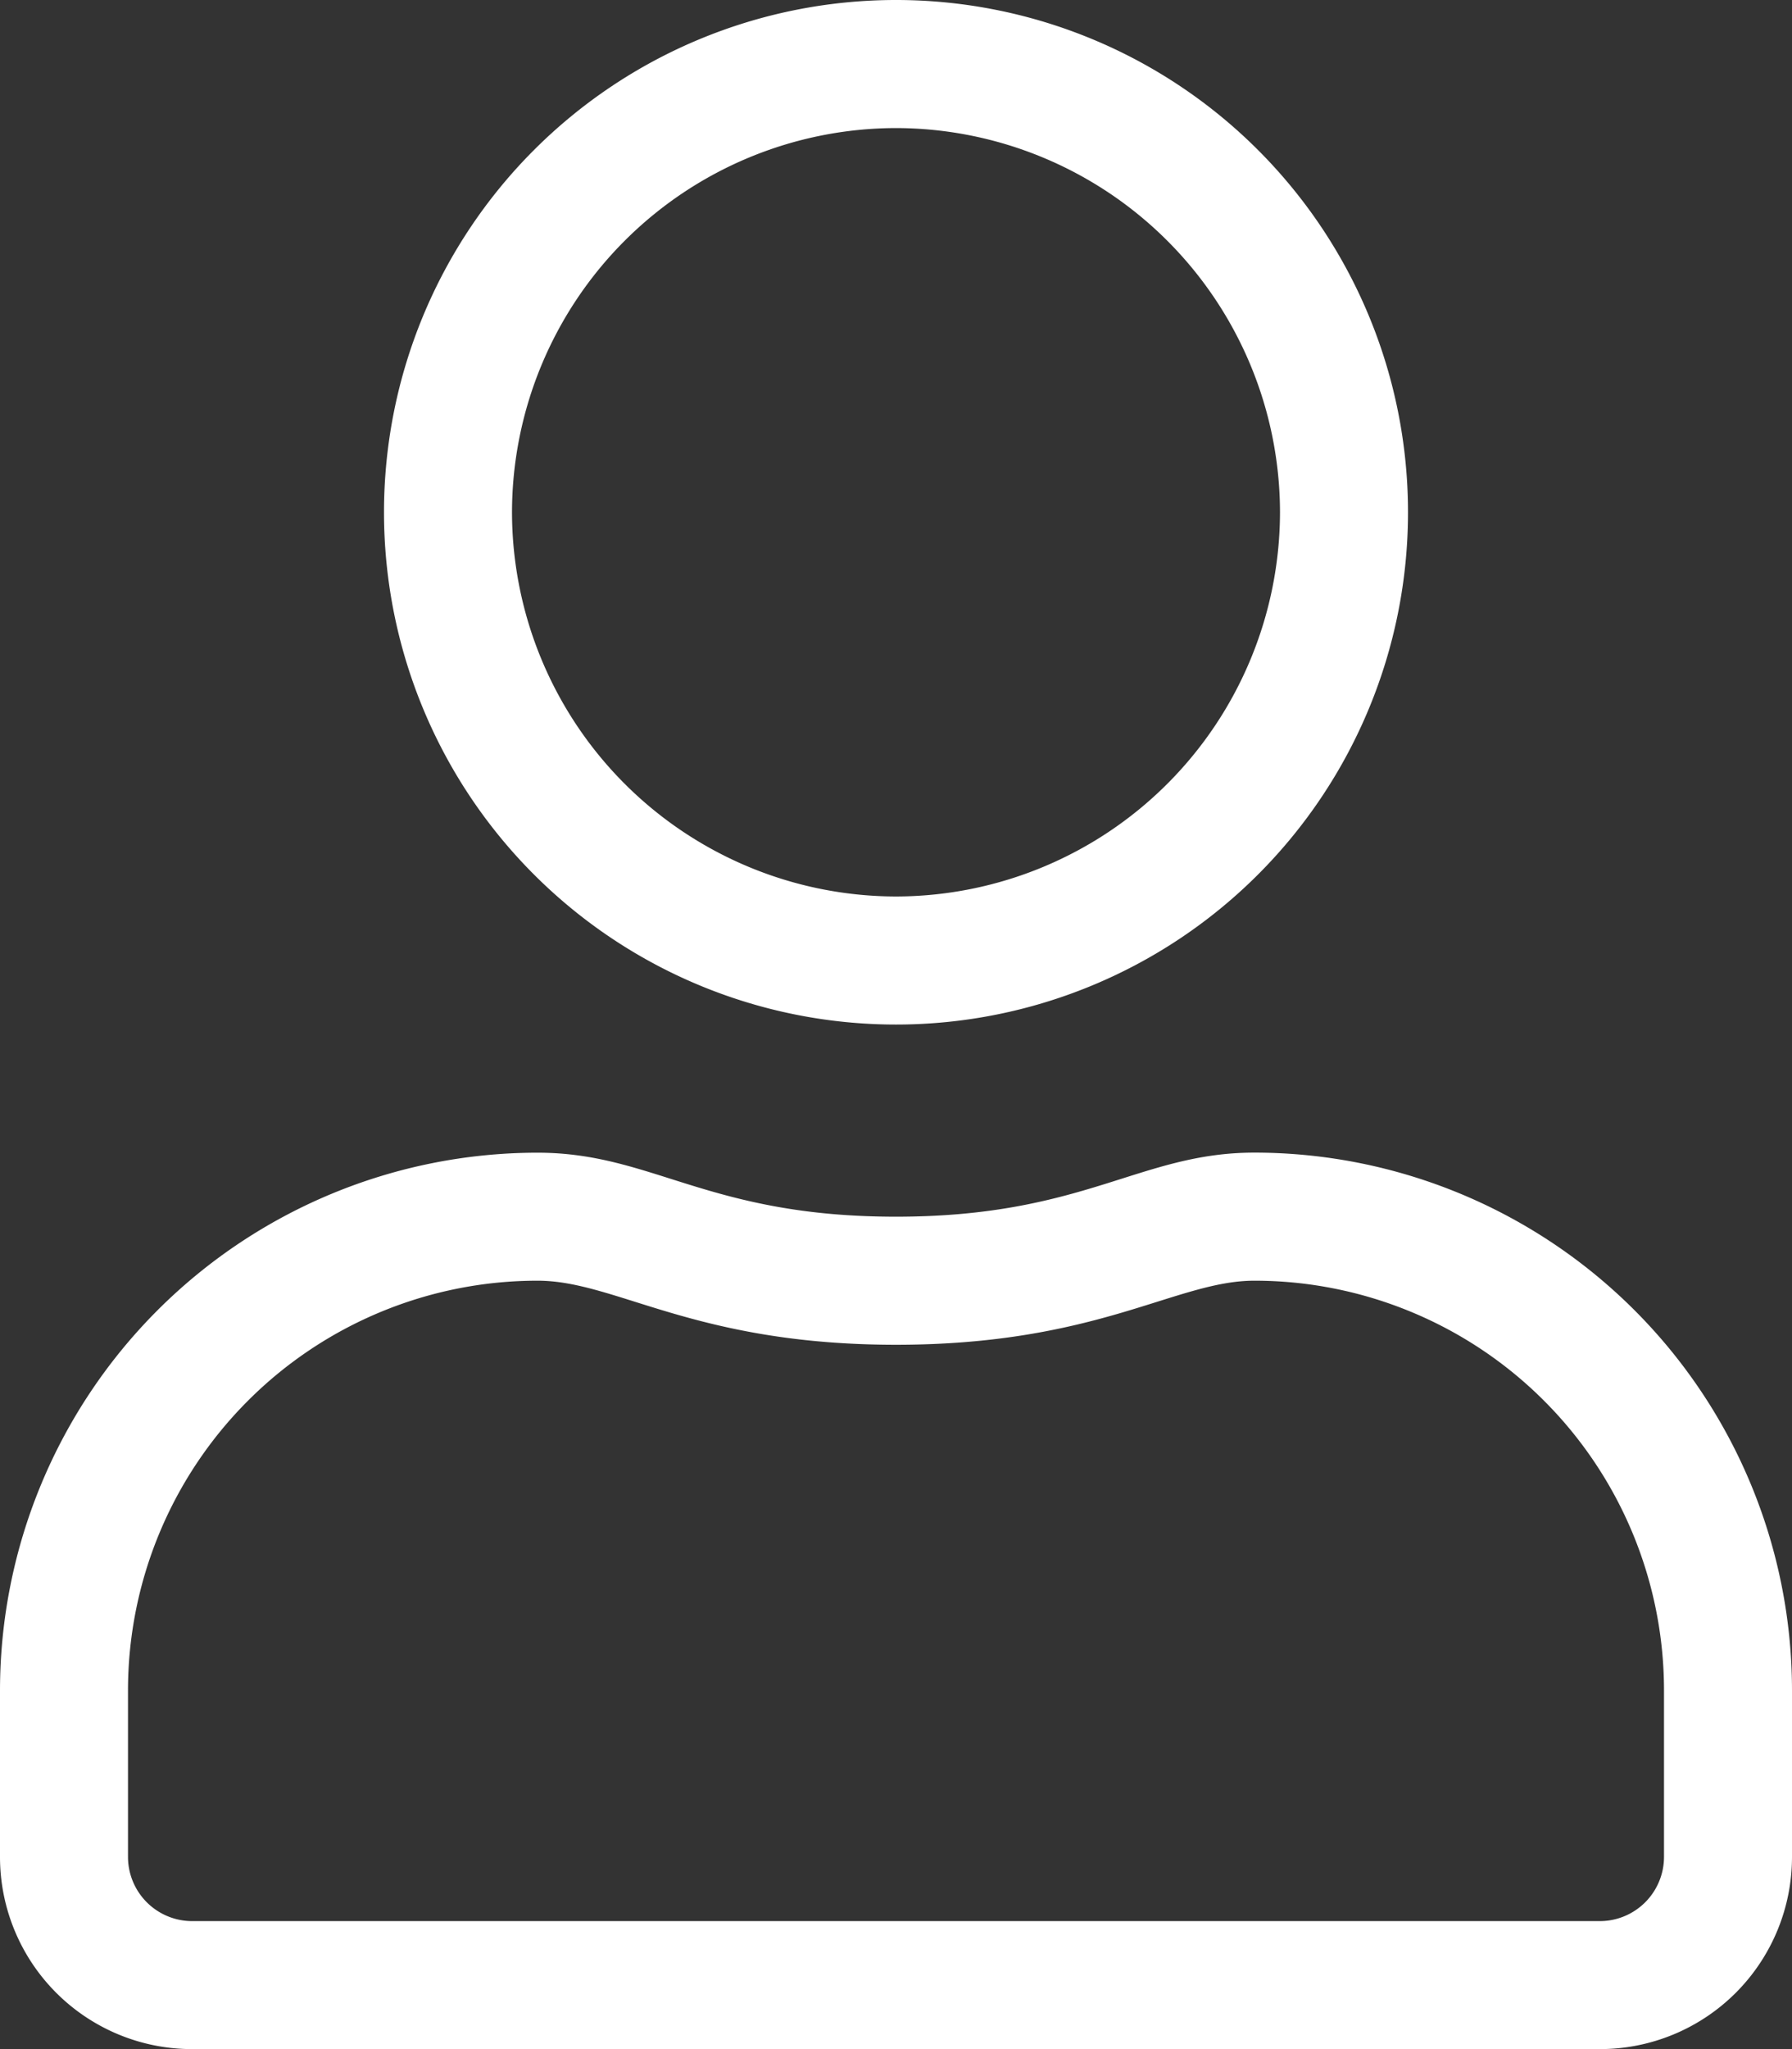 <svg xmlns="http://www.w3.org/2000/svg" width="22.75" height="26" viewBox="0 0 22.75 26">
  <rect x="0" y="0" width="22.75" height="26" fill="#333333" stroke="none"/>
  <g id="icon-user" transform="translate(-1444 -154.25)">
    <path id="Path_10058" data-name="Path 10058" d="M15.925-8.125c-1.457,0-2.158.813-4.55.813s-3.087-.812-4.55-.812A6.827,6.827,0,0,0,0-1.3V.813A2.438,2.438,0,0,0,2.438,3.25H20.313A2.438,2.438,0,0,0,22.75.813V-1.3A6.827,6.827,0,0,0,15.925-8.125Zm5.2,8.938a.815.815,0,0,1-.812.813H2.438A.815.815,0,0,1,1.625.813V-1.3a5.2,5.2,0,0,1,5.2-5.2c1,0,1.986.813,4.55.813S14.93-6.5,15.925-6.5a5.2,5.2,0,0,1,5.2,5.2ZM11.375-9.75a6.5,6.5,0,0,0,6.5-6.5,6.5,6.5,0,0,0-6.5-6.5,6.5,6.5,0,0,0-6.5,6.5A6.5,6.5,0,0,0,11.375-9.75Zm0-11.375A4.883,4.883,0,0,1,16.25-16.25a4.883,4.883,0,0,1-4.875,4.875A4.883,4.883,0,0,1,6.5-16.25,4.883,4.883,0,0,1,11.375-21.125Z" transform="translate(1444 177)" fill="#fff"/>
  </g>
</svg>

